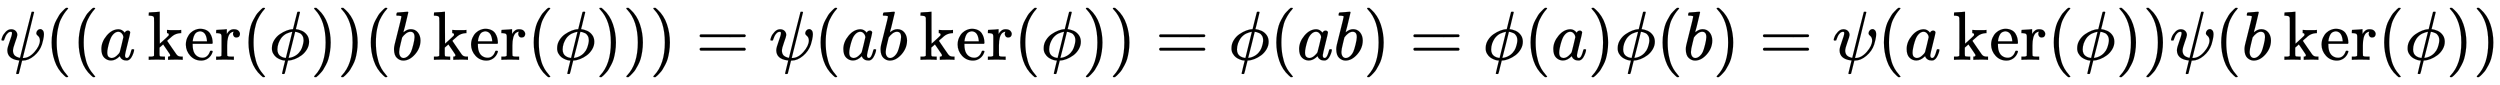 <svg xmlns:xlink="http://www.w3.org/1999/xlink" width="83.79ex" height="2.843ex" style="vertical-align: -0.838ex;" viewBox="0 -863.1 36076.1 1223.9" role="img" focusable="false" xmlns="http://www.w3.org/2000/svg" aria-labelledby="MathJax-SVG-1-Title">
<title id="MathJax-SVG-1-Title">{\displaystyle \psi ((a\ker(\phi ))(b\ker(\phi )))=\psi (ab\ker(\phi ))=\phi (ab)=\phi (a)\phi (b)=\psi (a\ker(\phi ))\psi (b\ker(\phi ))}</title>
<defs aria-hidden="true">
<path stroke-width="1" id="E1-MJMATHI-3C8" d="M161 441Q202 441 226 417T250 358Q250 338 218 252T187 127Q190 85 214 61Q235 43 257 37Q275 29 288 29H289L371 360Q455 691 456 692Q459 694 472 694Q492 694 492 687Q492 678 411 356Q329 28 329 27T335 26Q421 26 498 114T576 278Q576 302 568 319T550 343T532 361T524 384Q524 405 541 424T583 443Q602 443 618 425T634 366Q634 337 623 288T605 220Q573 125 492 57T329 -11H319L296 -104Q272 -198 272 -199Q270 -205 252 -205H239Q233 -199 233 -197Q233 -192 256 -102T279 -9Q272 -8 265 -8Q106 14 106 139Q106 174 139 264T173 379Q173 380 173 381Q173 390 173 393T169 400T158 404H154Q131 404 112 385T82 344T65 302T57 280Q55 278 41 278H27Q21 284 21 287Q21 299 34 333T82 404T161 441Z"></path>
<path stroke-width="1" id="E1-MJMAIN-28" d="M94 250Q94 319 104 381T127 488T164 576T202 643T244 695T277 729T302 750H315H319Q333 750 333 741Q333 738 316 720T275 667T226 581T184 443T167 250T184 58T225 -81T274 -167T316 -220T333 -241Q333 -250 318 -250H315H302L274 -226Q180 -141 137 -14T94 250Z"></path>
<path stroke-width="1" id="E1-MJMATHI-61" d="M33 157Q33 258 109 349T280 441Q331 441 370 392Q386 422 416 422Q429 422 439 414T449 394Q449 381 412 234T374 68Q374 43 381 35T402 26Q411 27 422 35Q443 55 463 131Q469 151 473 152Q475 153 483 153H487Q506 153 506 144Q506 138 501 117T481 63T449 13Q436 0 417 -8Q409 -10 393 -10Q359 -10 336 5T306 36L300 51Q299 52 296 50Q294 48 292 46Q233 -10 172 -10Q117 -10 75 30T33 157ZM351 328Q351 334 346 350T323 385T277 405Q242 405 210 374T160 293Q131 214 119 129Q119 126 119 118T118 106Q118 61 136 44T179 26Q217 26 254 59T298 110Q300 114 325 217T351 328Z"></path>
<path stroke-width="1" id="E1-MJMAIN-6B" d="M36 46H50Q89 46 97 60V68Q97 77 97 91T97 124T98 167T98 217T98 272T98 329Q98 366 98 407T98 482T98 542T97 586T97 603Q94 622 83 628T38 637H20V660Q20 683 22 683L32 684Q42 685 61 686T98 688Q115 689 135 690T165 693T176 694H179V463L180 233L240 287Q300 341 304 347Q310 356 310 364Q310 383 289 385H284V431H293Q308 428 412 428Q475 428 484 431H489V385H476Q407 380 360 341Q286 278 286 274Q286 273 349 181T420 79Q434 60 451 53T500 46H511V0H505Q496 3 418 3Q322 3 307 0H299V46H306Q330 48 330 65Q330 72 326 79Q323 84 276 153T228 222L176 176V120V84Q176 65 178 59T189 49Q210 46 238 46H254V0H246Q231 3 137 3T28 0H20V46H36Z"></path>
<path stroke-width="1" id="E1-MJMAIN-65" d="M28 218Q28 273 48 318T98 391T163 433T229 448Q282 448 320 430T378 380T406 316T415 245Q415 238 408 231H126V216Q126 68 226 36Q246 30 270 30Q312 30 342 62Q359 79 369 104L379 128Q382 131 395 131H398Q415 131 415 121Q415 117 412 108Q393 53 349 21T250 -11Q155 -11 92 58T28 218ZM333 275Q322 403 238 411H236Q228 411 220 410T195 402T166 381T143 340T127 274V267H333V275Z"></path>
<path stroke-width="1" id="E1-MJMAIN-72" d="M36 46H50Q89 46 97 60V68Q97 77 97 91T98 122T98 161T98 203Q98 234 98 269T98 328L97 351Q94 370 83 376T38 385H20V408Q20 431 22 431L32 432Q42 433 60 434T96 436Q112 437 131 438T160 441T171 442H174V373Q213 441 271 441H277Q322 441 343 419T364 373Q364 352 351 337T313 322Q288 322 276 338T263 372Q263 381 265 388T270 400T273 405Q271 407 250 401Q234 393 226 386Q179 341 179 207V154Q179 141 179 127T179 101T180 81T180 66V61Q181 59 183 57T188 54T193 51T200 49T207 48T216 47T225 47T235 46T245 46H276V0H267Q249 3 140 3Q37 3 28 0H20V46H36Z"></path>
<path stroke-width="1" id="E1-MJMATHI-3D5" d="M409 688Q413 694 421 694H429H442Q448 688 448 686Q448 679 418 563Q411 535 404 504T392 458L388 442Q388 441 397 441T429 435T477 418Q521 397 550 357T579 260T548 151T471 65T374 11T279 -10H275L251 -105Q245 -128 238 -160Q230 -192 227 -198T215 -205H209Q189 -205 189 -198Q189 -193 211 -103L234 -11Q234 -10 226 -10Q221 -10 206 -8T161 6T107 36T62 89T43 171Q43 231 76 284T157 370T254 422T342 441Q347 441 348 445L378 567Q409 686 409 688ZM122 150Q122 116 134 91T167 53T203 35T237 27H244L337 404Q333 404 326 403T297 395T255 379T211 350T170 304Q152 276 137 237Q122 191 122 150ZM500 282Q500 320 484 347T444 385T405 400T381 404H378L332 217L284 29Q284 27 285 27Q293 27 317 33T357 47Q400 66 431 100T475 170T494 234T500 282Z"></path>
<path stroke-width="1" id="E1-MJMAIN-29" d="M60 749L64 750Q69 750 74 750H86L114 726Q208 641 251 514T294 250Q294 182 284 119T261 12T224 -76T186 -143T145 -194T113 -227T90 -246Q87 -249 86 -250H74Q66 -250 63 -250T58 -247T55 -238Q56 -237 66 -225Q221 -64 221 250T66 725Q56 737 55 738Q55 746 60 749Z"></path>
<path stroke-width="1" id="E1-MJMATHI-62" d="M73 647Q73 657 77 670T89 683Q90 683 161 688T234 694Q246 694 246 685T212 542Q204 508 195 472T180 418L176 399Q176 396 182 402Q231 442 283 442Q345 442 383 396T422 280Q422 169 343 79T173 -11Q123 -11 82 27T40 150V159Q40 180 48 217T97 414Q147 611 147 623T109 637Q104 637 101 637H96Q86 637 83 637T76 640T73 647ZM336 325V331Q336 405 275 405Q258 405 240 397T207 376T181 352T163 330L157 322L136 236Q114 150 114 114Q114 66 138 42Q154 26 178 26Q211 26 245 58Q270 81 285 114T318 219Q336 291 336 325Z"></path>
<path stroke-width="1" id="E1-MJMAIN-3D" d="M56 347Q56 360 70 367H707Q722 359 722 347Q722 336 708 328L390 327H72Q56 332 56 347ZM56 153Q56 168 72 173H708Q722 163 722 153Q722 140 707 133H70Q56 140 56 153Z"></path>
</defs>
<g stroke="currentColor" fill="currentColor" stroke-width="0" transform="matrix(1 0 0 -1 0 0)" aria-hidden="true">
 <use xlink:href="#E1-MJMATHI-3C8" x="0" y="0"></use>
 <use xlink:href="#E1-MJMAIN-28" x="651" y="0"></use>
 <use xlink:href="#E1-MJMAIN-28" x="1041" y="0"></use>
 <use xlink:href="#E1-MJMATHI-61" x="1430" y="0"></use>
<g transform="translate(2126,0)">
 <use xlink:href="#E1-MJMAIN-6B"></use>
 <use xlink:href="#E1-MJMAIN-65" x="528" y="0"></use>
 <use xlink:href="#E1-MJMAIN-72" x="973" y="0"></use>
</g>
 <use xlink:href="#E1-MJMAIN-28" x="3492" y="0"></use>
 <use xlink:href="#E1-MJMATHI-3D5" x="3881" y="0"></use>
 <use xlink:href="#E1-MJMAIN-29" x="4478" y="0"></use>
 <use xlink:href="#E1-MJMAIN-29" x="4867" y="0"></use>
 <use xlink:href="#E1-MJMAIN-28" x="5257" y="0"></use>
 <use xlink:href="#E1-MJMATHI-62" x="5646" y="0"></use>
<g transform="translate(6242,0)">
 <use xlink:href="#E1-MJMAIN-6B"></use>
 <use xlink:href="#E1-MJMAIN-65" x="528" y="0"></use>
 <use xlink:href="#E1-MJMAIN-72" x="973" y="0"></use>
</g>
 <use xlink:href="#E1-MJMAIN-28" x="7608" y="0"></use>
 <use xlink:href="#E1-MJMATHI-3D5" x="7997" y="0"></use>
 <use xlink:href="#E1-MJMAIN-29" x="8594" y="0"></use>
 <use xlink:href="#E1-MJMAIN-29" x="8983" y="0"></use>
 <use xlink:href="#E1-MJMAIN-29" x="9373" y="0"></use>
 <use xlink:href="#E1-MJMAIN-3D" x="10040" y="0"></use>
 <use xlink:href="#E1-MJMATHI-3C8" x="11096" y="0"></use>
 <use xlink:href="#E1-MJMAIN-28" x="11748" y="0"></use>
 <use xlink:href="#E1-MJMATHI-61" x="12137" y="0"></use>
 <use xlink:href="#E1-MJMATHI-62" x="12667" y="0"></use>
<g transform="translate(13263,0)">
 <use xlink:href="#E1-MJMAIN-6B"></use>
 <use xlink:href="#E1-MJMAIN-65" x="528" y="0"></use>
 <use xlink:href="#E1-MJMAIN-72" x="973" y="0"></use>
</g>
 <use xlink:href="#E1-MJMAIN-28" x="14629" y="0"></use>
 <use xlink:href="#E1-MJMATHI-3D5" x="15018" y="0"></use>
 <use xlink:href="#E1-MJMAIN-29" x="15615" y="0"></use>
 <use xlink:href="#E1-MJMAIN-29" x="16004" y="0"></use>
 <use xlink:href="#E1-MJMAIN-3D" x="16671" y="0"></use>
 <use xlink:href="#E1-MJMATHI-3D5" x="17728" y="0"></use>
 <use xlink:href="#E1-MJMAIN-28" x="18324" y="0"></use>
 <use xlink:href="#E1-MJMATHI-61" x="18714" y="0"></use>
 <use xlink:href="#E1-MJMATHI-62" x="19243" y="0"></use>
 <use xlink:href="#E1-MJMAIN-29" x="19673" y="0"></use>
 <use xlink:href="#E1-MJMAIN-3D" x="20340" y="0"></use>
 <use xlink:href="#E1-MJMATHI-3D5" x="21396" y="0"></use>
 <use xlink:href="#E1-MJMAIN-28" x="21993" y="0"></use>
 <use xlink:href="#E1-MJMATHI-61" x="22382" y="0"></use>
 <use xlink:href="#E1-MJMAIN-29" x="22912" y="0"></use>
 <use xlink:href="#E1-MJMATHI-3D5" x="23301" y="0"></use>
 <use xlink:href="#E1-MJMAIN-28" x="23898" y="0"></use>
 <use xlink:href="#E1-MJMATHI-62" x="24287" y="0"></use>
 <use xlink:href="#E1-MJMAIN-29" x="24717" y="0"></use>
 <use xlink:href="#E1-MJMAIN-3D" x="25384" y="0"></use>
 <use xlink:href="#E1-MJMATHI-3C8" x="26440" y="0"></use>
 <use xlink:href="#E1-MJMAIN-28" x="27092" y="0"></use>
 <use xlink:href="#E1-MJMATHI-61" x="27481" y="0"></use>
<g transform="translate(28177,0)">
 <use xlink:href="#E1-MJMAIN-6B"></use>
 <use xlink:href="#E1-MJMAIN-65" x="528" y="0"></use>
 <use xlink:href="#E1-MJMAIN-72" x="973" y="0"></use>
</g>
 <use xlink:href="#E1-MJMAIN-28" x="29543" y="0"></use>
 <use xlink:href="#E1-MJMATHI-3D5" x="29932" y="0"></use>
 <use xlink:href="#E1-MJMAIN-29" x="30529" y="0"></use>
 <use xlink:href="#E1-MJMAIN-29" x="30918" y="0"></use>
 <use xlink:href="#E1-MJMATHI-3C8" x="31308" y="0"></use>
 <use xlink:href="#E1-MJMAIN-28" x="31959" y="0"></use>
 <use xlink:href="#E1-MJMATHI-62" x="32349" y="0"></use>
<g transform="translate(32945,0)">
 <use xlink:href="#E1-MJMAIN-6B"></use>
 <use xlink:href="#E1-MJMAIN-65" x="528" y="0"></use>
 <use xlink:href="#E1-MJMAIN-72" x="973" y="0"></use>
</g>
 <use xlink:href="#E1-MJMAIN-28" x="34311" y="0"></use>
 <use xlink:href="#E1-MJMATHI-3D5" x="34700" y="0"></use>
 <use xlink:href="#E1-MJMAIN-29" x="35297" y="0"></use>
 <use xlink:href="#E1-MJMAIN-29" x="35686" y="0"></use>
</g>
</svg>